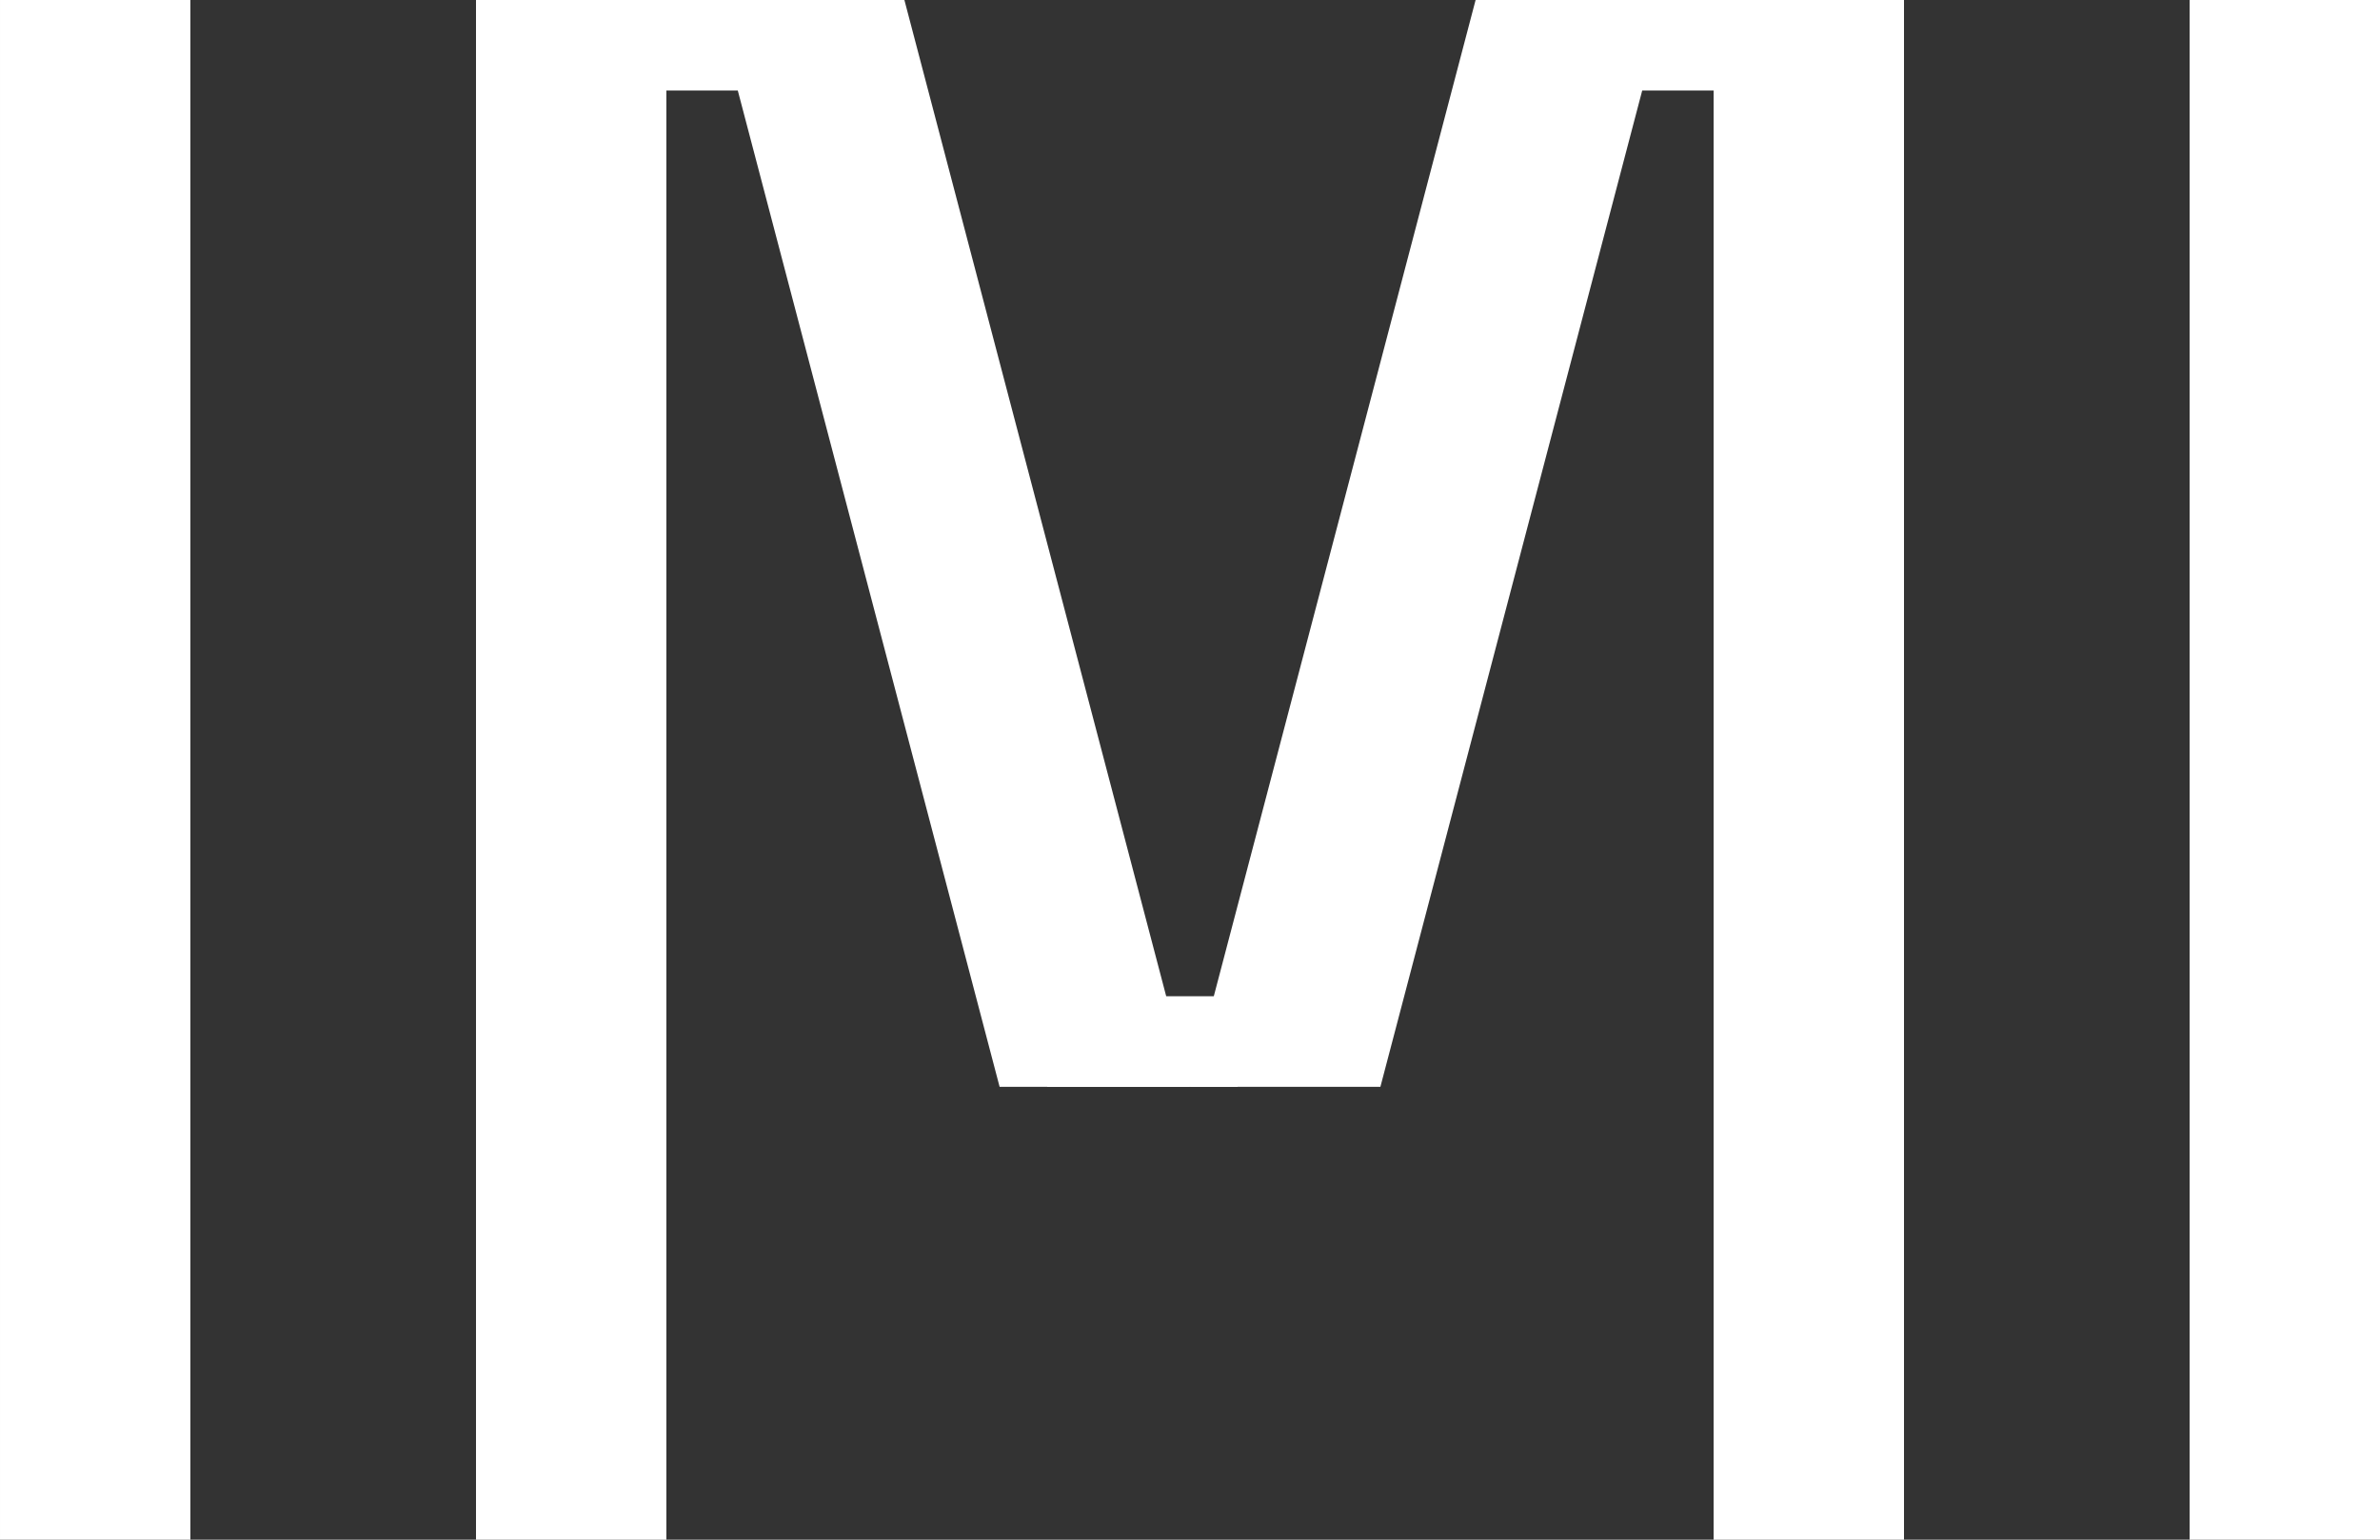 <svg width="34" height="22" viewBox="0 0 34 22" fill="none" xmlns="http://www.w3.org/2000/svg">
<rect x="0" y="0" width="34" height="22" fill="#333333" stroke="none"/>
<g id="imi">
<path id="Union" fillRule="evenodd" clipRule="evenodd" d="M23.8 0H21.08L17 15.529H19.72L23.46 1.294H24.48V22H27.2V1.3452e-05H25.84H24.48H23.8L23.8 0ZM34 1.3452e-05H31.28V22H34V1.3452e-05Z" fill="white"/>
<rect id="Rectangle 51" x="14.96" y="14.235" width="2.72" height="1.294" fill="white"/>
<path id="Union_2" fillRule="evenodd" clipRule="evenodd" d="M10.2 0H12.92L17 15.529H14.28L10.54 1.294H9.52V22H6.8V1.36271e-05H8.16H9.52H10.2L10.2 0ZM3.05176e-05 1.36271e-05H2.72V22H3.05176e-05V1.36271e-05Z" fill="white"/>
</g>
</svg>
